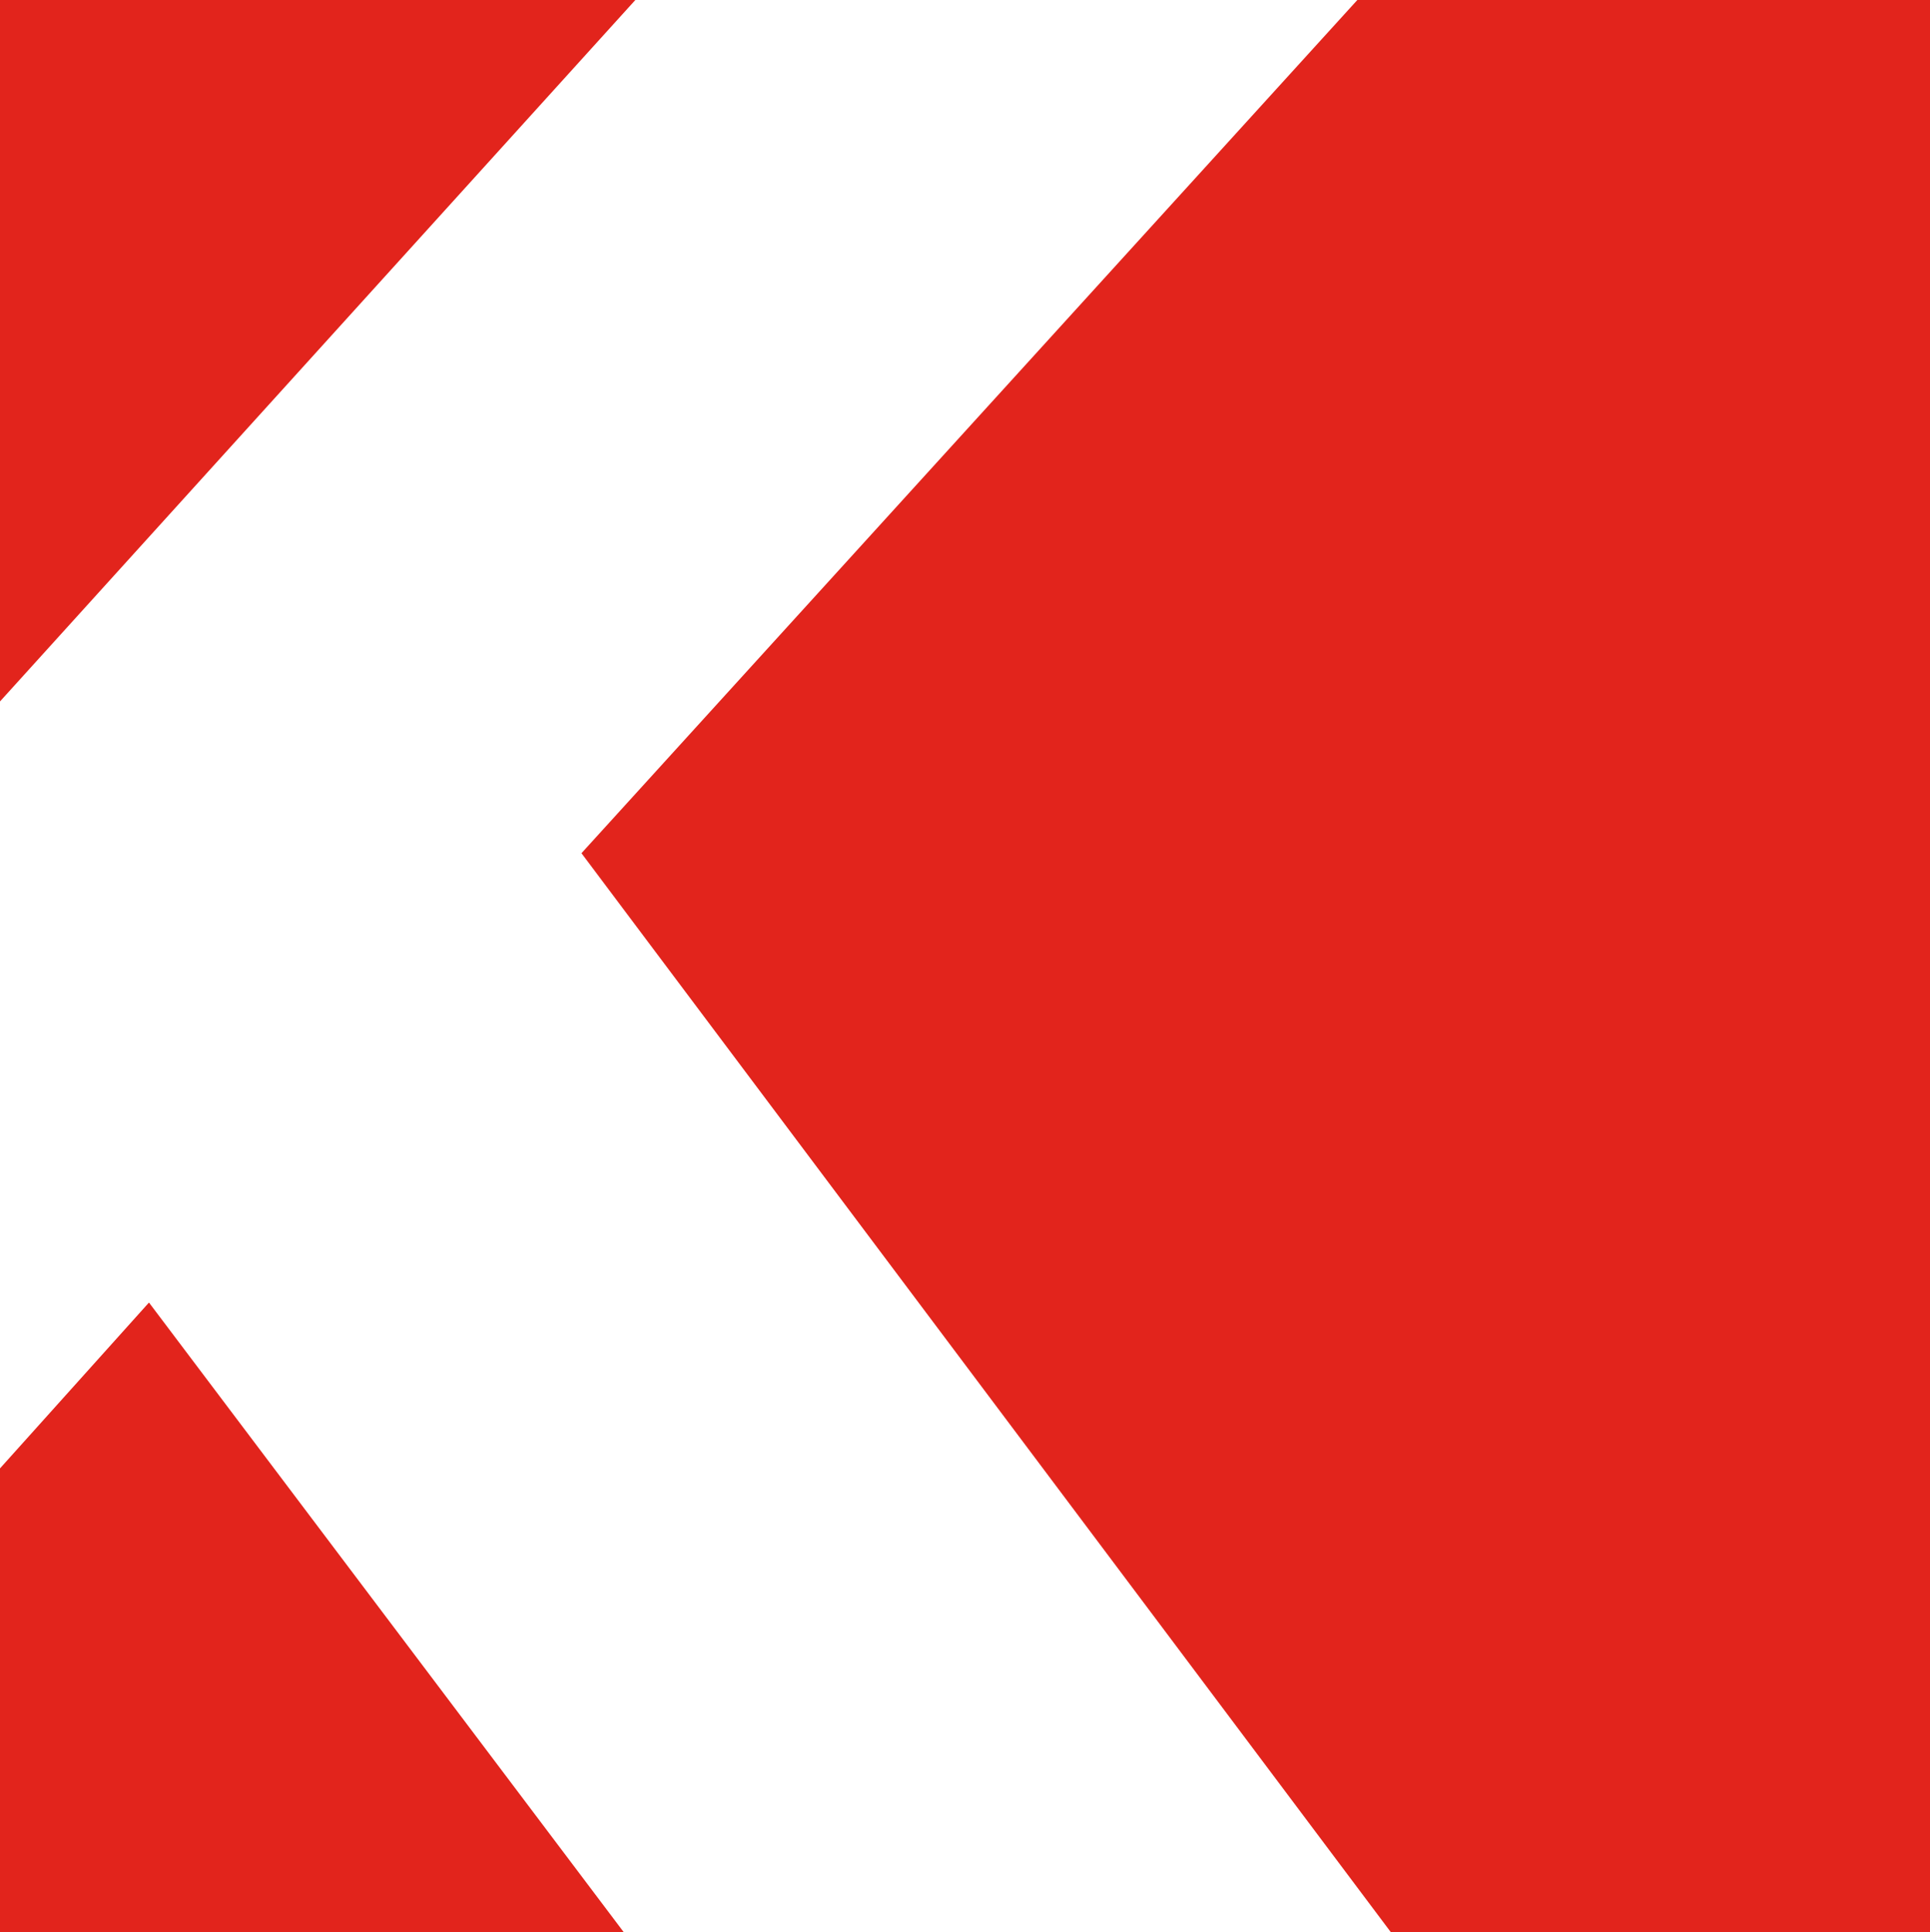 <?xml version="1.0" encoding="UTF-8"?>
<svg id="Ebene_2" data-name="Ebene 2" xmlns="http://www.w3.org/2000/svg" viewBox="0 0 54.8 54.87">
  <defs>
    <style>
      .cls-1 {
        fill: #e2241c;
        stroke-width: 0px;
      }
    </style>
  </defs>
  <g id="Ebene_1-2" data-name="Ebene 1">
    <polygon class="cls-1" points="0 0 0 19.92 18.04 0 0 0"/>
    <polygon class="cls-1" points="0 41.7 0 54.87 17.71 54.87 4.23 36.99 0 41.7"/>
    <polygon class="cls-1" points="38.54 0 16.51 24.23 39.49 54.87 54.8 54.87 54.8 0 38.54 0"/>
  </g>
</svg>